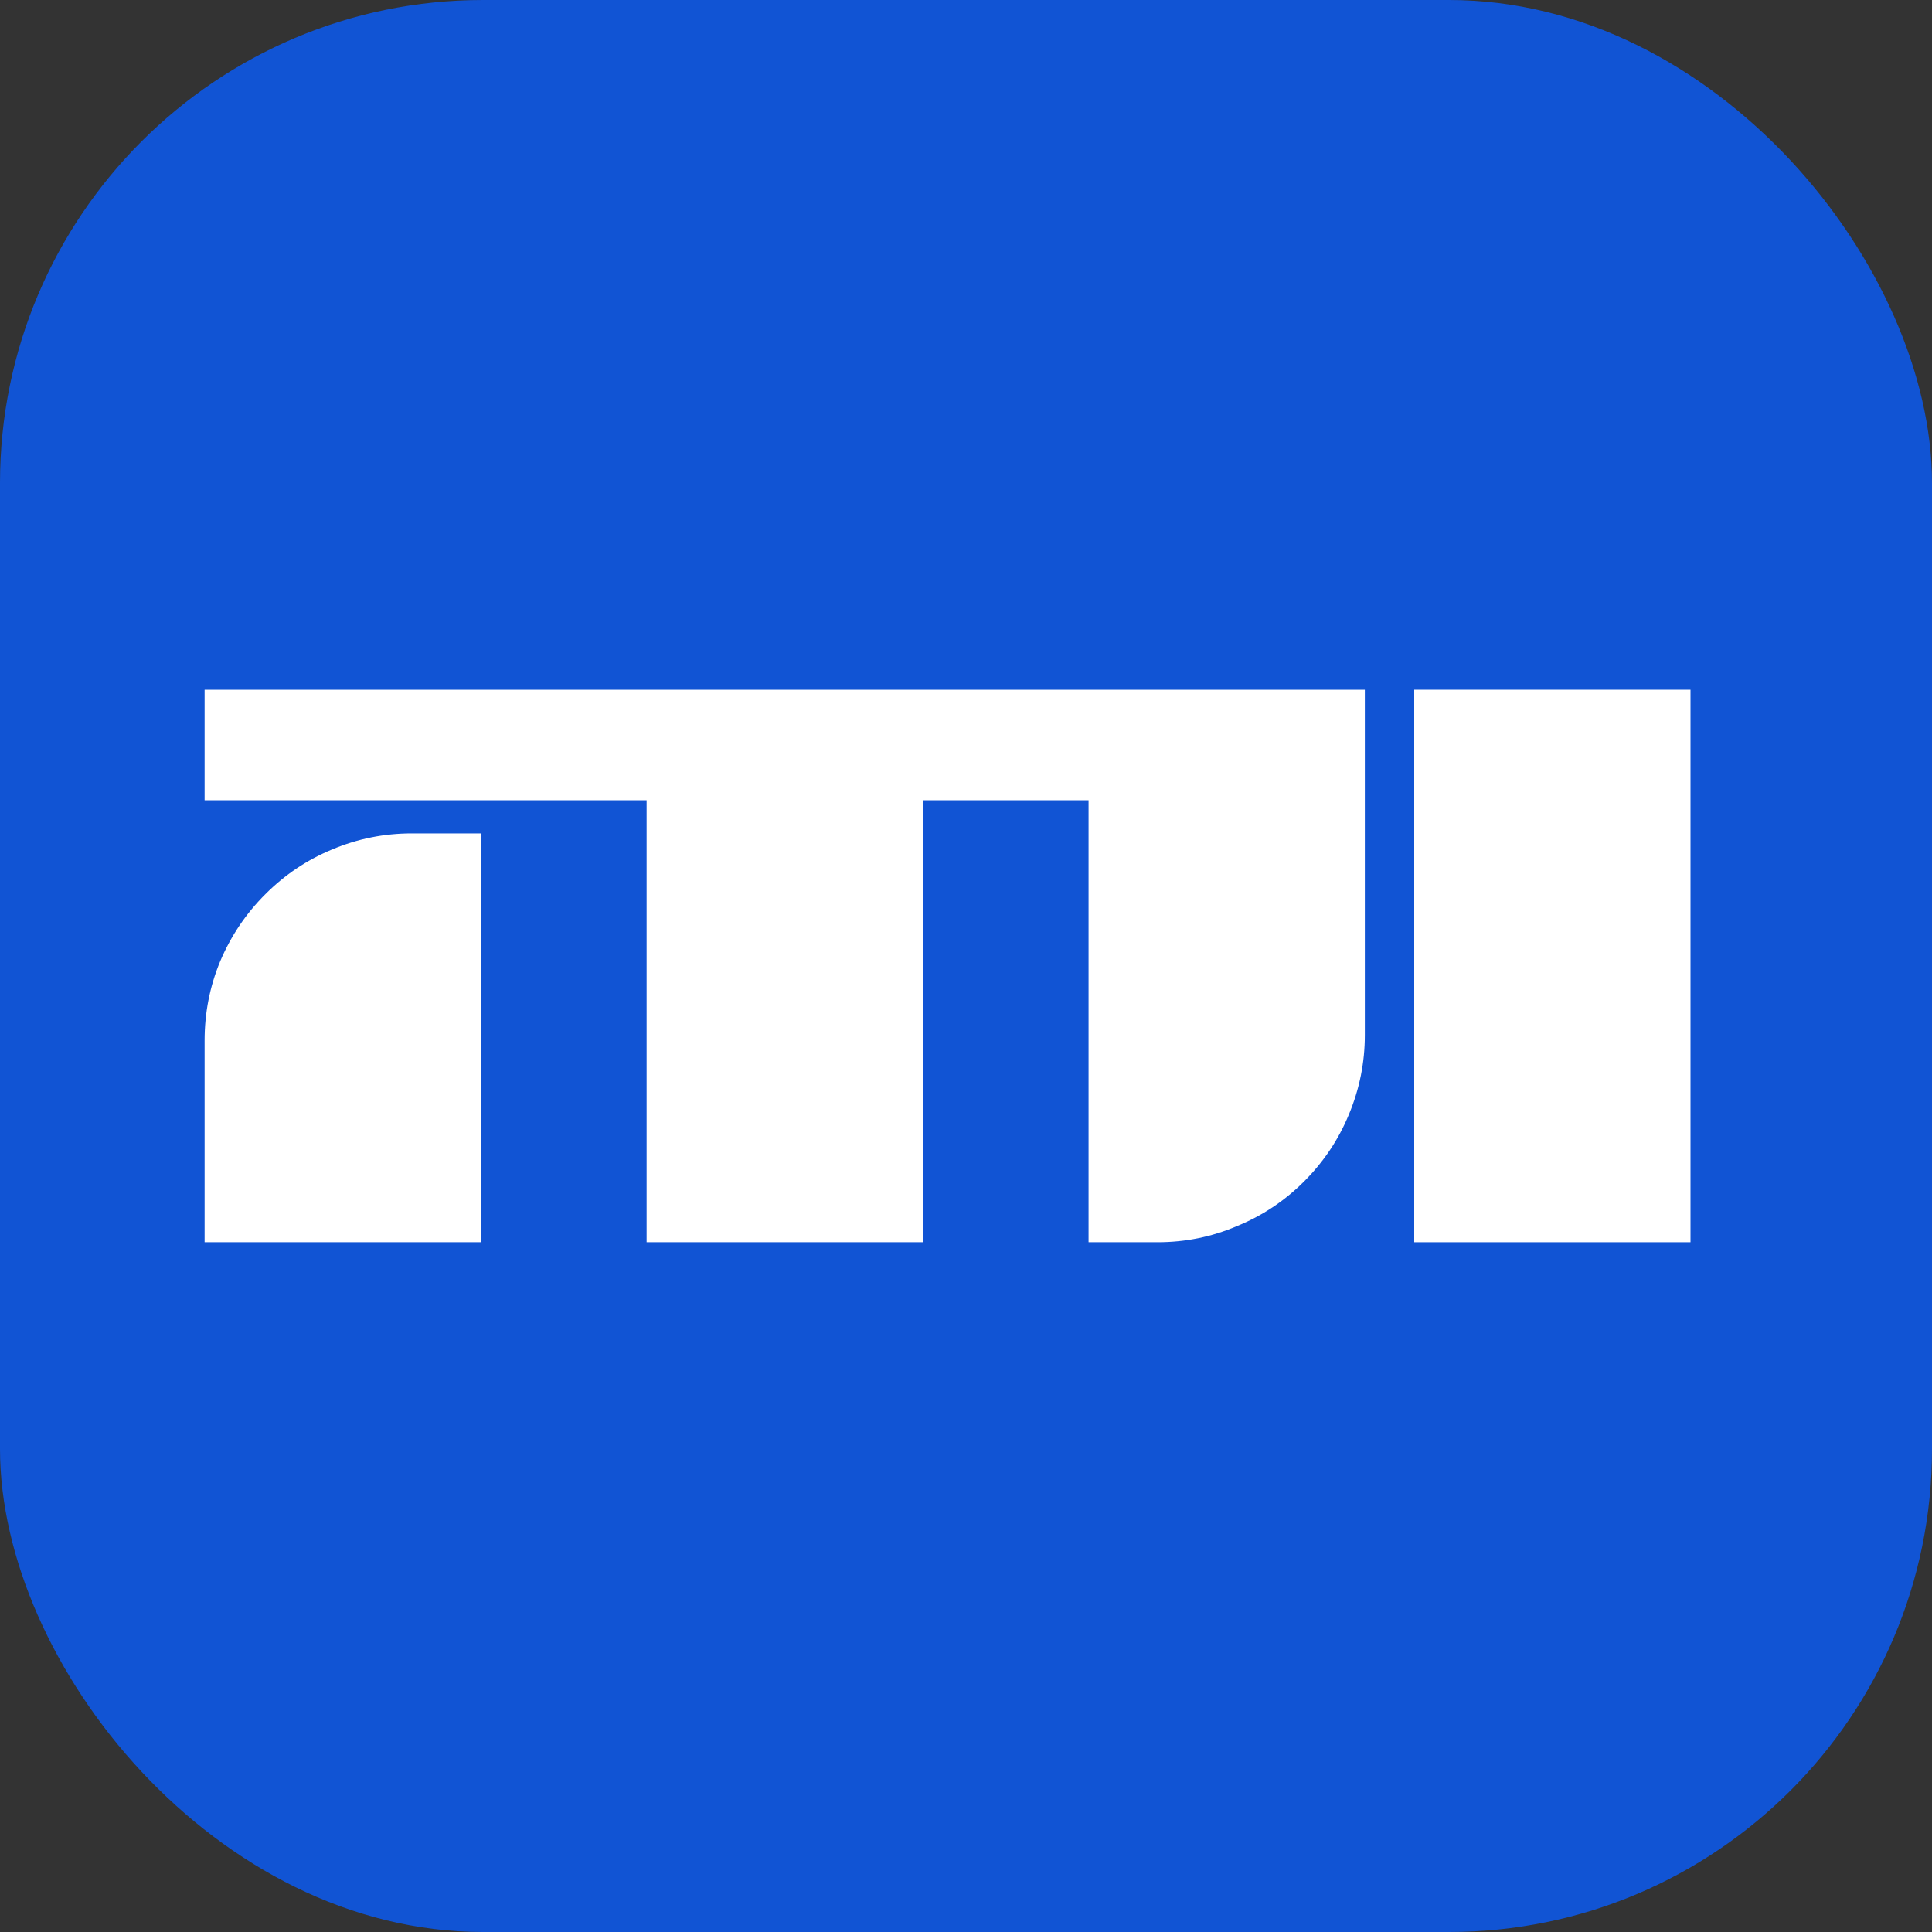 <svg width="32" height="32" viewBox="0 0 32 32" fill="none" xmlns="http://www.w3.org/2000/svg">
<rect x="0" y="0" width="32" height="32" fill="#333333" stroke="none"/>
<rect width="32" height="32" rx="8" fill="#1154D4"/>
<path d="M22.606 11.424V17.144C22.606 17.601 22.517 18.04 22.341 18.461C22.17 18.876 21.923 19.245 21.599 19.569C21.276 19.892 20.904 20.139 20.483 20.31C20.068 20.487 19.632 20.575 19.174 20.575H18.03V13.255H15.285V20.575H10.71V13.255H3.389V11.424H22.606ZM7.965 13.804V20.575H3.389V17.235C3.389 16.778 3.474 16.341 3.645 15.927C3.822 15.506 4.072 15.133 4.396 14.81C4.719 14.487 5.088 14.24 5.503 14.069C5.924 13.892 6.363 13.804 6.821 13.804H7.965Z" fill="white"/>
<path d="M23.424 20.575V11.424H28V20.575H23.424Z" fill="white"/>
</svg>
